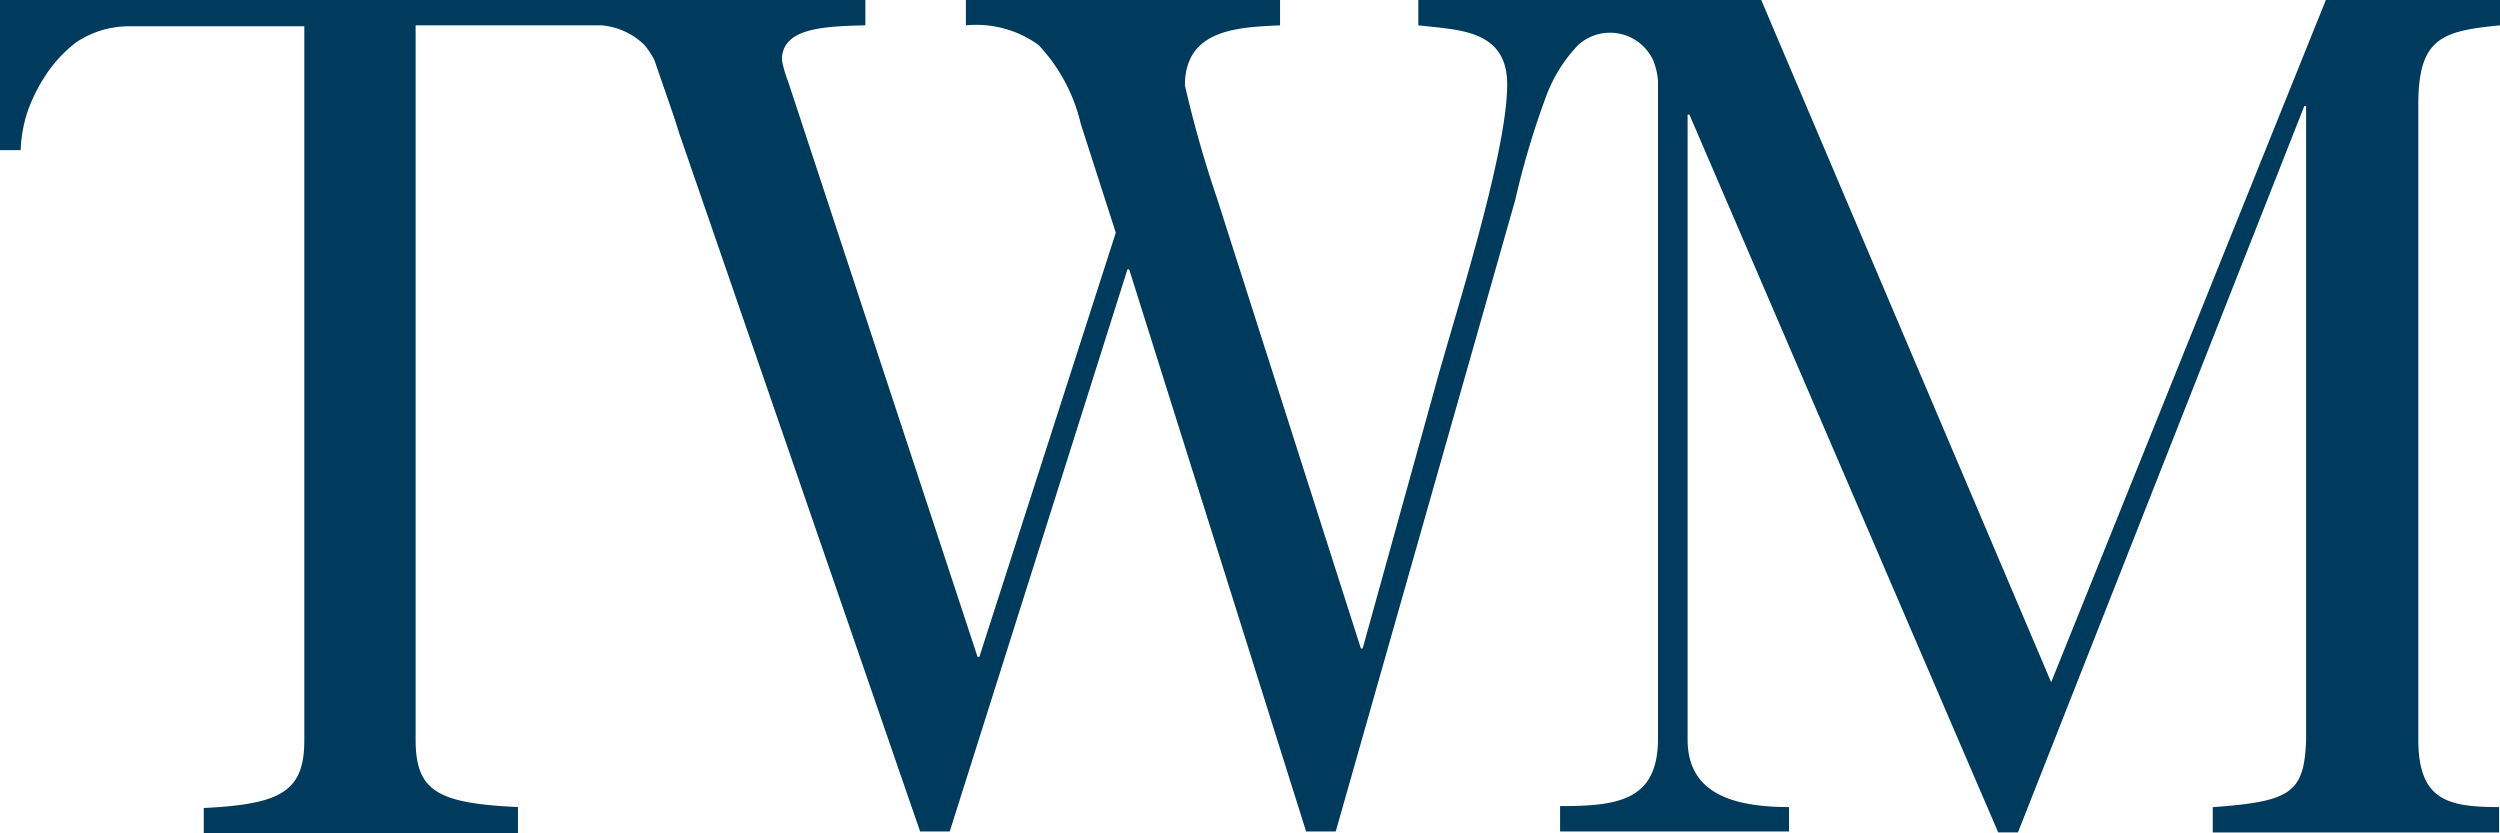 <svg xmlns="http://www.w3.org/2000/svg" width="120" height="40" viewBox="0 0 120 40">
  <path id="logo-white" d="M116.079,35.5V5c0-3.2,1.163-3.514,3.921-3.784V0h-8.359L98.456,32.748,84.539,0H68.079V1.216c1.9.225,4.266.18,4.266,2.838,0,3.378-2.628,11.441-3.49,14.64L65.408,31.126h-.086L58.427,9.55A54.955,54.955,0,0,1,56.876,4.1c0-2.7,2.542-2.793,4.567-2.883V0H46.363V1.216a5.1,5.1,0,0,1,3.49.946,8.293,8.293,0,0,1,2.025,3.784l1.68,5.225-6.549,20.36h-.086L37.831,3.919a5.847,5.847,0,0,1-.3-1.036c0-1.486,1.81-1.622,4.007-1.667V0H0V7.207H.991a6.709,6.709,0,0,1,.3-1.757,7.747,7.747,0,0,1,.819-1.712A6.427,6.427,0,0,1,3.662,2.027a4.547,4.547,0,0,1,2.5-.766h8.445V35.541c0,2.477-1.163,3.063-4.826,3.243V40H24.862V38.739c-3.878-.18-4.912-.766-4.912-3.243V1.216h8.919a3.357,3.357,0,0,1,2.068.946,4.093,4.093,0,0,1,.474.721l.948,2.748.259.811L44.165,39.91h1.422l8.531-26.982H54.2L62.693,39.91h1.422L72.732,9.595A39.842,39.842,0,0,1,74.241,4.55a7.152,7.152,0,0,1,1.508-2.387,2.279,2.279,0,0,1,3.576.676,3.049,3.049,0,0,1,.259,1.081V35.45c0,2.973-1.9,3.243-4.7,3.243V39.91H85.874V38.739c-2.973,0-4.869-.811-4.869-3.243V5.5h.086L95.914,39.955h.948L110.607,5.09h.086V35.5c-.086,2.568-.732,2.973-4.481,3.243v1.216h13.745V38.739c-2.456,0-3.878-.315-3.878-3.243" fill="#003a5c"/>
</svg>
